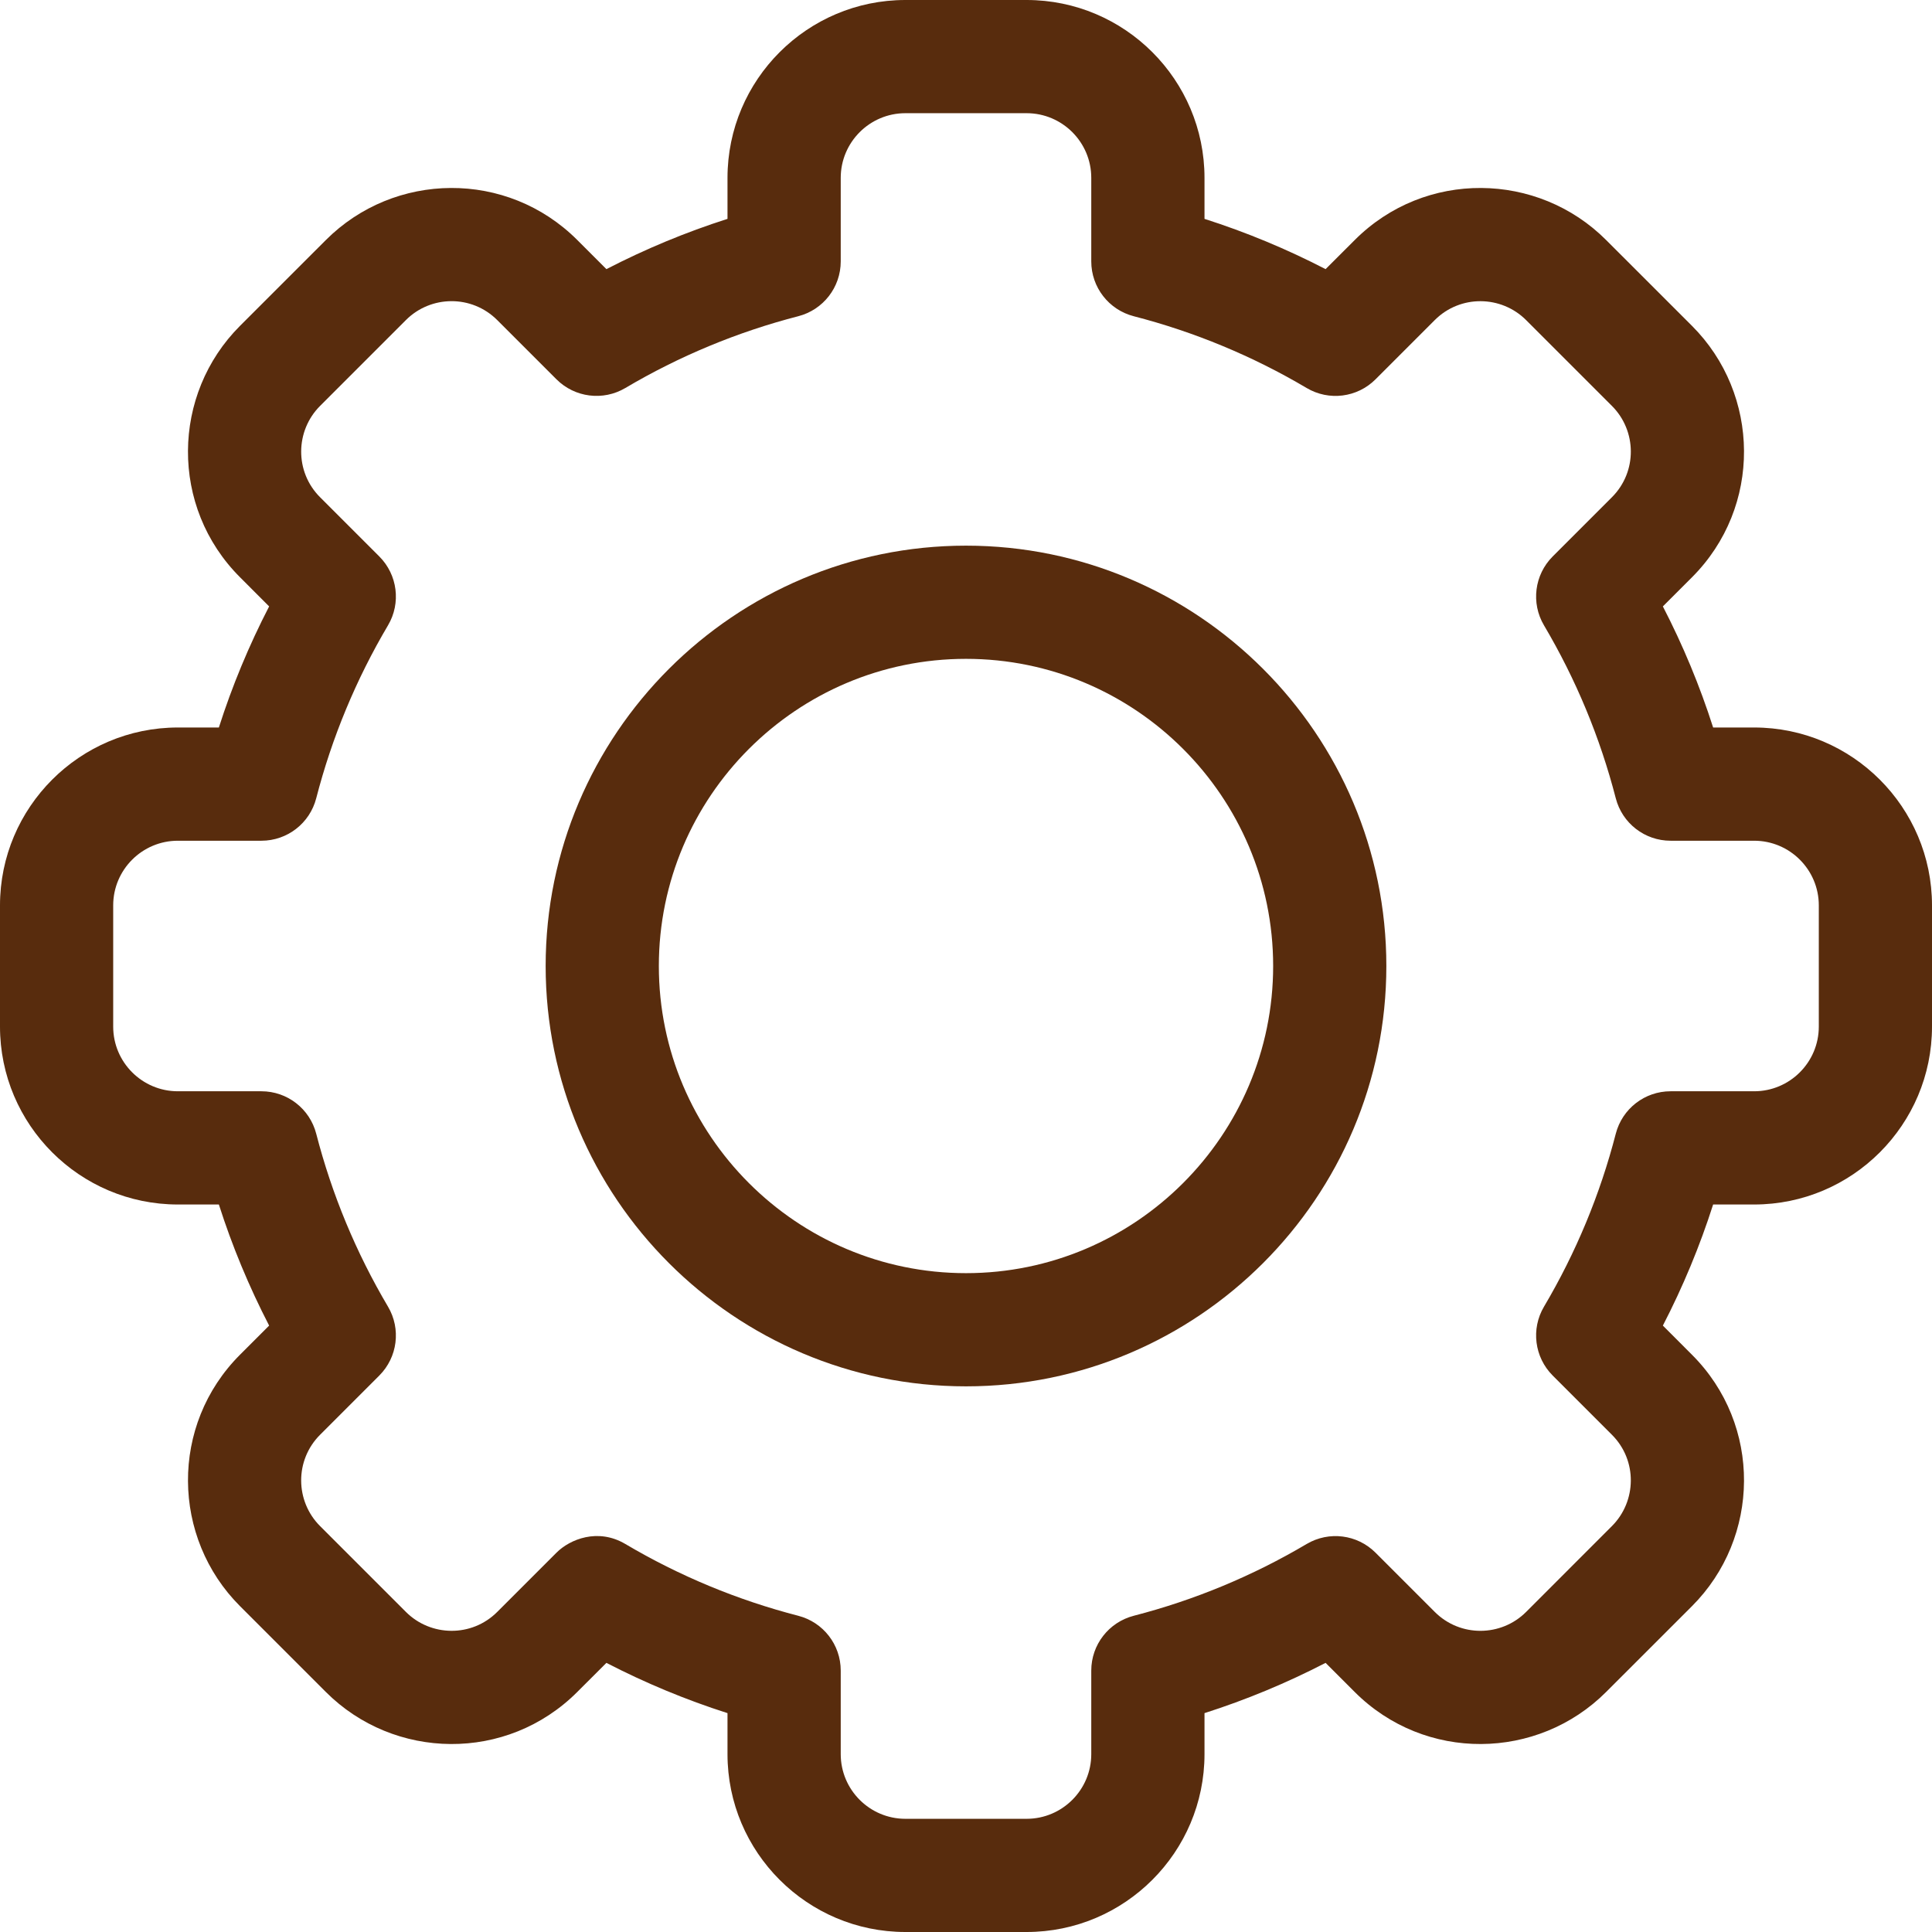<svg width="56" height="56" viewBox="0 0 56 56" fill="none" xmlns="http://www.w3.org/2000/svg">
<g clip-path="url(#clip0_430_795)">
<path d="M29.757 56H26.243C23.4 56 21.087 53.687 21.087 50.845V49.656C19.879 49.27 18.705 48.782 17.577 48.199L16.734 49.041C14.693 51.085 11.424 51.025 9.443 49.041L6.959 46.557C4.974 44.574 4.917 41.306 6.959 39.265L7.801 38.423C7.218 37.295 6.73 36.121 6.344 34.913H5.155C2.313 34.913 0 32.6 0 29.757V26.243C0 23.4 2.313 21.087 5.155 21.087H6.344C6.73 19.879 7.218 18.705 7.801 17.577L6.959 16.734C4.917 14.695 4.973 11.427 6.959 9.443L9.444 6.959C11.43 4.97 14.698 4.92 16.735 6.959L17.577 7.801C18.705 7.218 19.879 6.73 21.087 6.344V5.155C21.087 2.313 23.4 0 26.243 0H29.757C32.6 0 34.913 2.313 34.913 5.155V6.344C36.121 6.73 37.295 7.218 38.423 7.801L39.266 6.959C41.307 4.915 44.576 4.975 46.557 6.96L49.041 9.443C51.026 11.426 51.083 14.694 49.041 16.735L48.199 17.577C48.782 18.705 49.27 19.879 49.656 21.087H50.845C53.687 21.087 56 23.4 56 26.243V29.757C56 32.6 53.687 34.913 50.845 34.913H49.656C49.27 36.121 48.782 37.295 48.199 38.423L49.041 39.266C51.083 41.305 51.026 44.574 49.041 46.557L46.556 49.041C44.57 51.03 41.302 51.08 39.265 49.041L38.423 48.199C37.295 48.782 36.121 49.27 34.913 49.656V50.845C34.913 53.687 32.6 56 29.757 56ZM18.125 44.753C19.692 45.68 21.379 46.38 23.138 46.834C23.863 47.021 24.369 47.674 24.369 48.422V50.845C24.369 51.878 25.209 52.719 26.243 52.719H29.757C30.791 52.719 31.631 51.878 31.631 50.845V48.422C31.631 47.674 32.138 47.021 32.862 46.834C34.621 46.38 36.308 45.68 37.875 44.753C38.52 44.372 39.34 44.475 39.87 45.005L41.586 46.721C42.326 47.462 43.514 47.445 44.236 46.722L46.721 44.236C47.441 43.517 47.465 42.329 46.722 41.587L45.005 39.87C44.476 39.34 44.372 38.519 44.753 37.875C45.68 36.308 46.38 34.621 46.834 32.862C47.021 32.137 47.674 31.631 48.422 31.631H50.845C51.878 31.631 52.719 30.791 52.719 29.757V26.243C52.719 25.209 51.878 24.369 50.845 24.369H48.422C47.674 24.369 47.021 23.863 46.834 23.138C46.38 21.379 45.68 19.692 44.753 18.125C44.372 17.481 44.476 16.66 45.005 16.13L46.721 14.414C47.463 13.673 47.444 12.486 46.722 11.765L44.236 9.279C43.516 8.558 42.328 8.537 41.587 9.278L39.87 10.995C39.341 11.525 38.52 11.629 37.875 11.247C36.308 10.32 34.621 9.62 32.862 9.166C32.138 8.979 31.631 8.326 31.631 7.578V5.155C31.631 4.122 30.791 3.281 29.757 3.281H26.243C25.21 3.281 24.369 4.122 24.369 5.155V7.578C24.369 8.326 23.863 8.979 23.138 9.166C21.379 9.62 19.692 10.32 18.125 11.247C17.48 11.628 16.66 11.524 16.13 10.995L14.414 9.279C13.674 8.538 12.486 8.555 11.765 9.278L9.279 11.764C8.559 12.483 8.535 13.671 9.278 14.413L10.995 16.13C11.524 16.66 11.628 17.481 11.247 18.125C10.32 19.692 9.62 21.379 9.166 23.138C8.979 23.863 8.326 24.369 7.578 24.369H5.155C4.122 24.369 3.281 25.209 3.281 26.243V29.757C3.281 30.791 4.122 31.631 5.155 31.631H7.578C8.326 31.631 8.979 32.137 9.166 32.862C9.62 34.621 10.32 36.308 11.247 37.875C11.628 38.519 11.524 39.34 10.995 39.87L9.279 41.586C8.537 42.327 8.556 43.514 9.278 44.235L11.764 46.721C12.484 47.442 13.672 47.464 14.413 46.722L16.13 45.005C16.52 44.615 17.332 44.284 18.125 44.753Z" fill="#582C0D"/>
<path d="M28 40.184C21.282 40.184 15.816 34.718 15.816 28C15.816 21.282 21.282 15.816 28 15.816C34.719 15.816 40.184 21.282 40.184 28C40.184 34.718 34.719 40.184 28 40.184ZM28 19.097C23.091 19.097 19.097 23.091 19.097 28C19.097 32.909 23.091 36.903 28 36.903C32.909 36.903 36.903 32.909 36.903 28C36.903 23.091 32.909 19.097 28 19.097Z" fill="#582C0D"/>
</g>
<defs>
<clipPath id="clip0_430_795">
<rect width="56" height="56" fill="white"/>
</clipPath>
</defs>
</svg>

